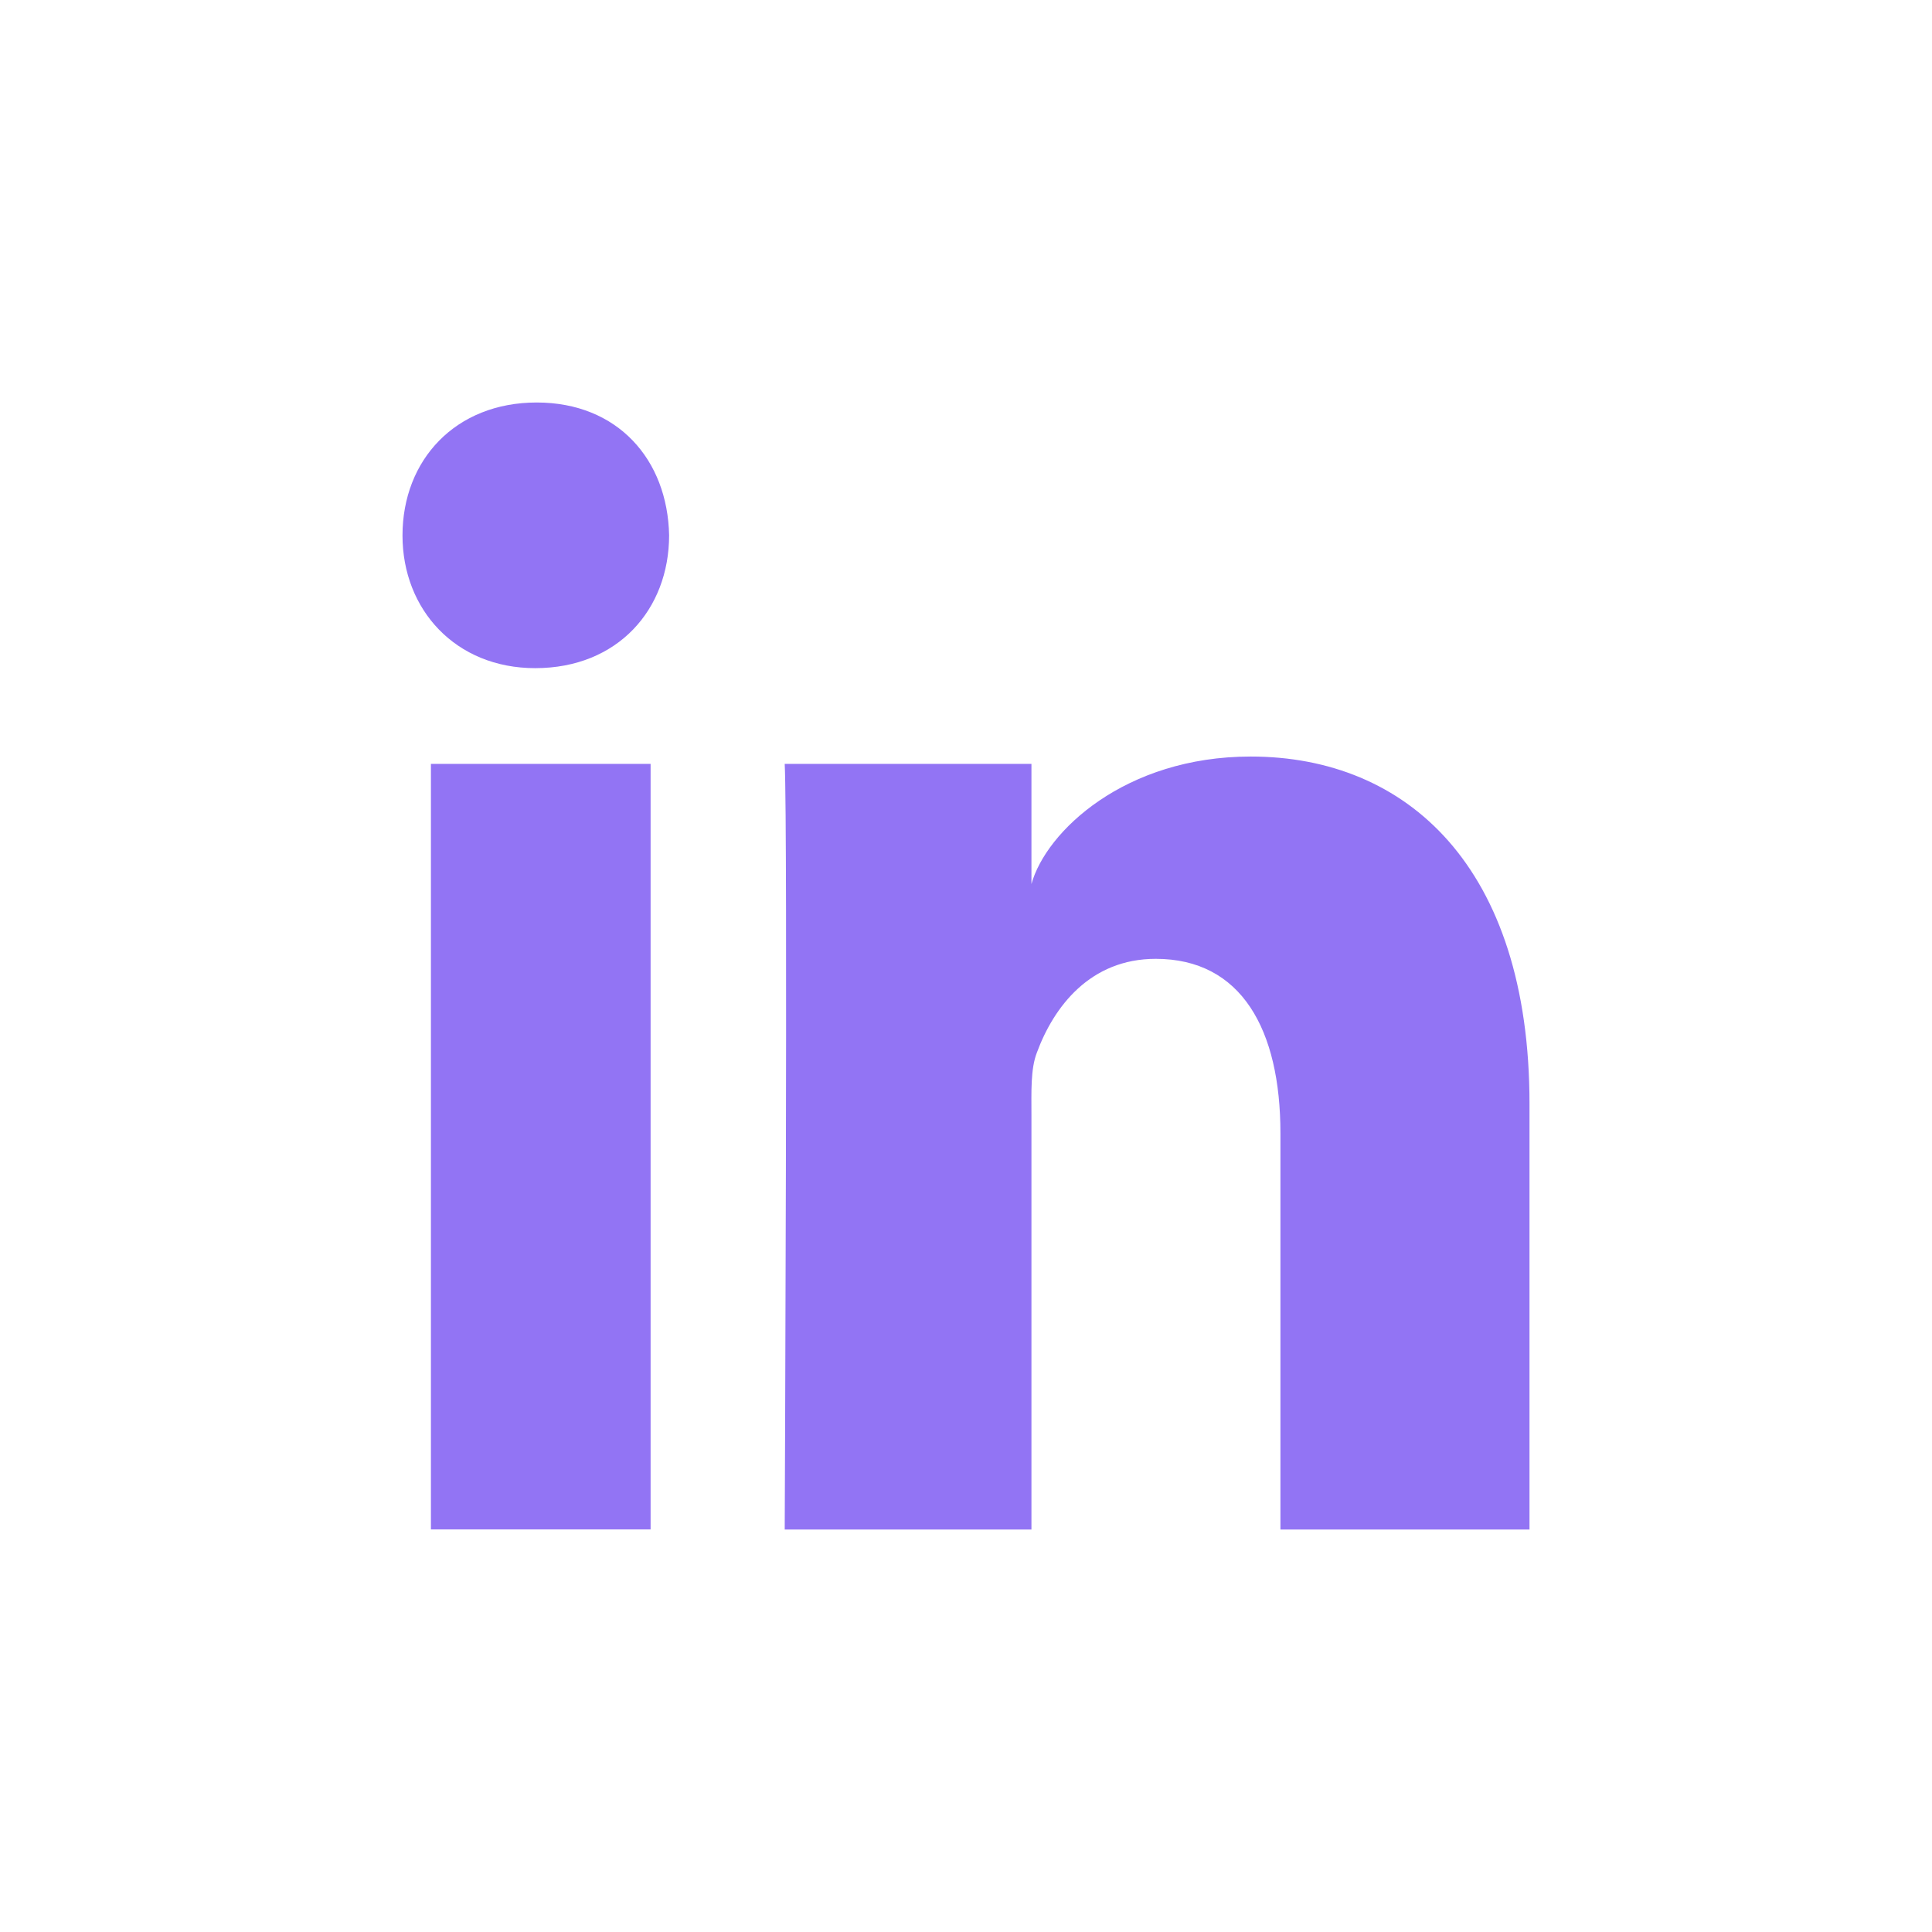<svg width="24" height="24" viewBox="0 0 24 24" fill="none" xmlns="http://www.w3.org/2000/svg">
<path fill-rule="evenodd" clip-rule="evenodd" d="M5.353 9.489H8.082V18.999H5.353V9.489ZM6.648 8.3C5.66 8.3 5 7.573 5 6.652C5 5.713 5.659 5 6.667 5C7.674 5 8.293 5.711 8.312 6.649C8.312 7.57 7.674 8.3 6.648 8.3ZM19 19H15.906V14.078C15.906 12.79 15.422 11.911 14.357 11.911C13.543 11.911 13.091 12.504 12.88 13.077C12.801 13.281 12.813 13.567 12.813 13.854V19H9.748C9.748 19 9.787 10.282 9.748 9.489H12.813V10.982C12.994 10.329 13.974 9.398 15.537 9.398C17.476 9.398 19 10.767 19 13.711V19Z" fill="#9274F4"/>
</svg>
